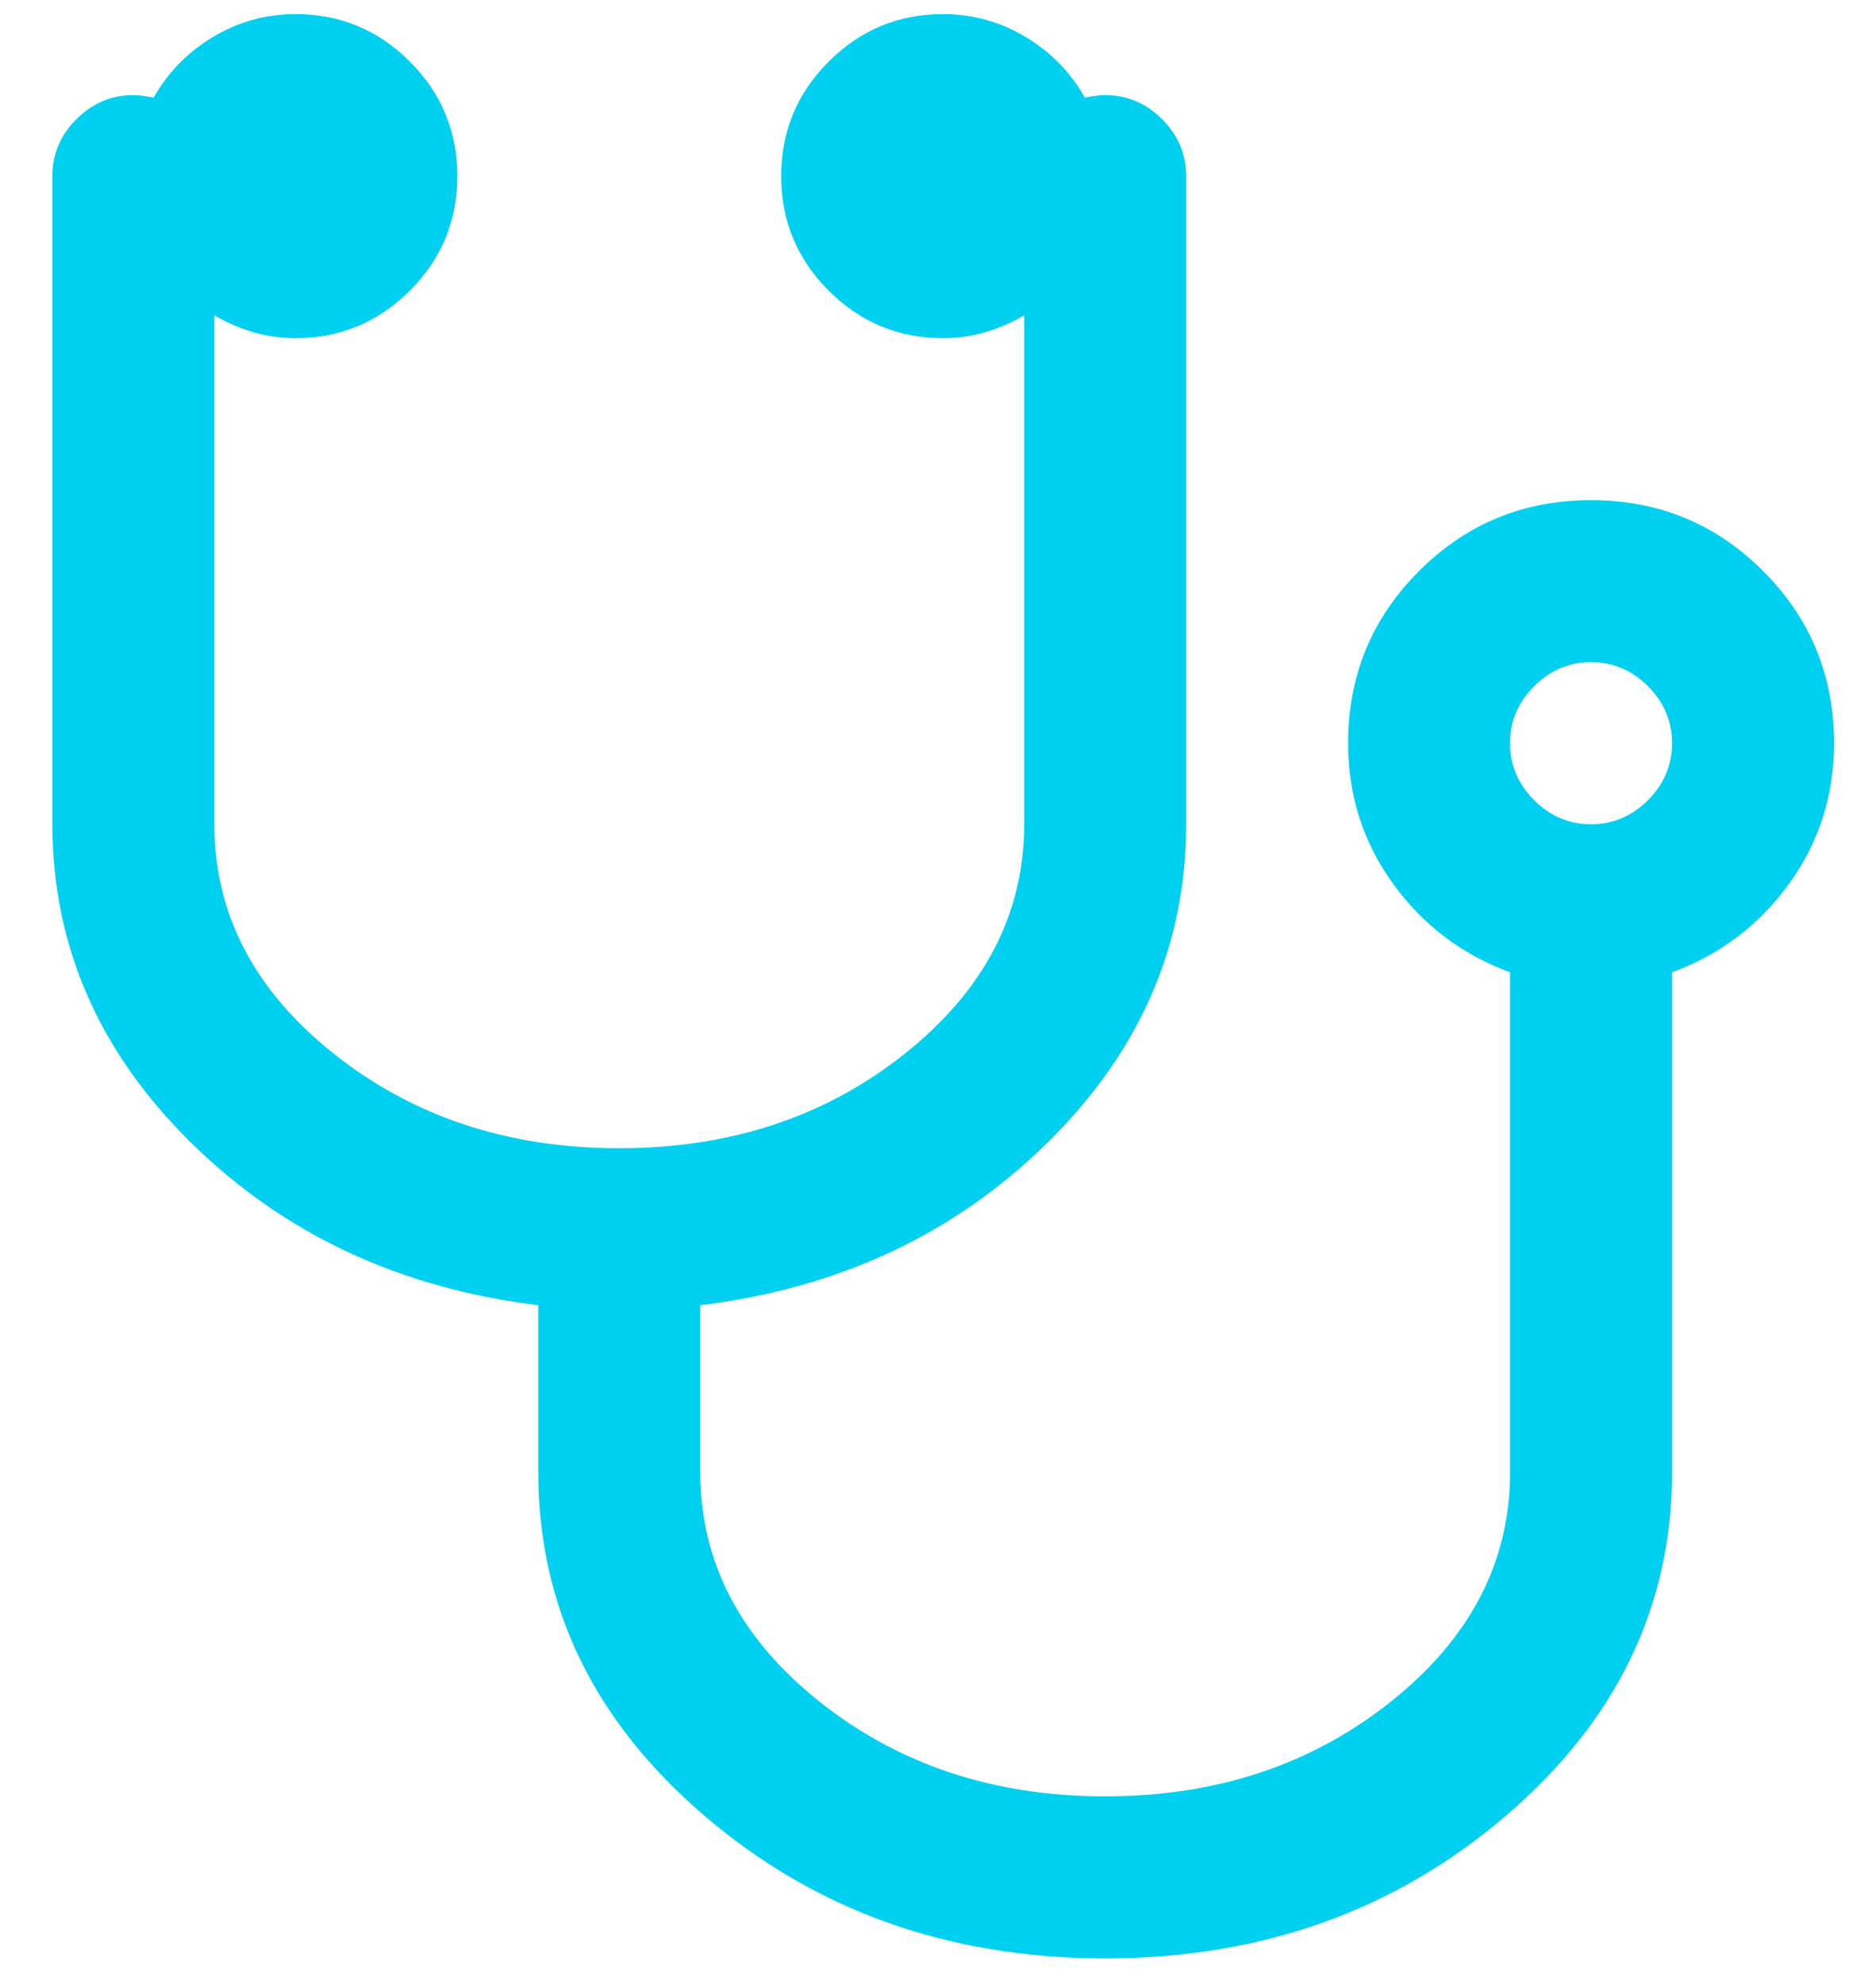 <?xml version="1.0" encoding="UTF-8"?>
<svg width="35px" height="37px" viewBox="0 0 35 37" version="1.1" xmlns="http://www.w3.org/2000/svg" xmlns:xlink="http://www.w3.org/1999/xlink">
    <title></title>
    <g id="Landing-Page" stroke="none" stroke-width="1" fill="none" fill-rule="evenodd">
        <g transform="translate(-206, -808)" fill="#00D0EF" fill-rule="nonzero" id="provide-section">
            <g transform="translate(100, 734)">
                <g id="Group-2">
                    <g id="info-card">
                        <g id="Group-4">
                            <g id="Group" transform="translate(80, 48)">
                                <path d="M46.619,62.524 C49.53,62.524 52.021,61.639 54.091,59.868 C56.16,58.098 57.195,55.961 57.195,53.459 L57.195,53.459 L57.195,44.134 C58.092,43.804 58.82,43.253 59.379,42.482 C59.937,41.71 60.217,40.837 60.217,39.861 C60.217,38.602 59.776,37.532 58.895,36.651 C58.013,35.769 56.943,35.328 55.684,35.328 C54.425,35.328 53.355,35.769 52.474,36.651 C51.592,37.532 51.152,38.602 51.152,39.861 C51.152,40.837 51.431,41.71 51.99,42.482 C52.548,43.253 53.276,43.804 54.173,44.134 L54.173,44.134 L54.173,53.459 C54.173,55.127 53.434,56.552 51.954,57.732 C50.475,58.912 48.696,59.502 46.619,59.502 C44.541,59.502 42.763,58.912 41.284,57.732 C39.804,56.552 39.065,55.127 39.065,53.459 L39.065,53.459 L39.065,50.343 C41.646,50.028 43.802,49.021 45.533,47.321 C47.264,45.621 48.13,43.638 48.13,41.372 L48.13,41.372 L48.13,29.285 C48.13,28.876 47.98,28.522 47.681,28.223 C47.382,27.924 47.028,27.774 46.619,27.774 C46.524,27.774 46.399,27.79 46.241,27.821 C45.974,27.349 45.604,26.971 45.132,26.688 C44.659,26.405 44.148,26.263 43.597,26.263 C42.763,26.263 42.051,26.558 41.461,27.149 C40.87,27.739 40.575,28.451 40.575,29.285 C40.575,30.119 40.87,30.831 41.461,31.421 C42.051,32.012 42.763,32.307 43.597,32.307 C44.117,32.307 44.62,32.165 45.108,31.882 L45.108,31.882 L45.108,41.372 C45.108,43.04 44.368,44.465 42.889,45.645 C41.41,46.825 39.631,47.415 37.554,47.415 C35.476,47.415 33.698,46.825 32.218,45.645 C30.739,44.465 29.999,43.04 29.999,41.372 L29.999,41.372 L29.999,31.882 C30.487,32.165 30.991,32.307 31.51,32.307 C32.344,32.307 33.056,32.012 33.647,31.421 C34.237,30.831 34.532,30.119 34.532,29.285 C34.532,28.451 34.237,27.739 33.647,27.149 C33.056,26.558 32.344,26.263 31.51,26.263 C30.959,26.263 30.448,26.405 29.976,26.688 C29.504,26.971 29.134,27.349 28.866,27.821 C28.709,27.79 28.583,27.774 28.488,27.774 C28.079,27.774 27.725,27.924 27.426,28.223 C27.127,28.522 26.978,28.876 26.978,29.285 L26.978,29.285 L26.978,41.372 C26.978,43.638 27.843,45.621 29.574,47.321 C31.306,49.021 33.462,50.028 36.043,50.343 L36.043,50.343 L36.043,53.459 C36.043,55.961 37.078,58.098 39.147,59.868 C41.217,61.639 43.707,62.524 46.619,62.524 Z M55.684,41.372 C55.275,41.372 54.921,41.222 54.622,40.923 C54.323,40.624 54.173,40.27 54.173,39.861 C54.173,39.452 54.323,39.098 54.622,38.799 C54.921,38.5 55.275,38.35 55.684,38.35 C56.093,38.35 56.447,38.5 56.746,38.799 C57.045,39.098 57.195,39.452 57.195,39.861 C57.195,40.27 57.045,40.624 56.746,40.923 C56.447,41.222 56.093,41.372 55.684,41.372 Z" id=""></path>
                            </g>
                        </g>
                    </g>
                </g>
            </g>
        </g>
    </g>
</svg>